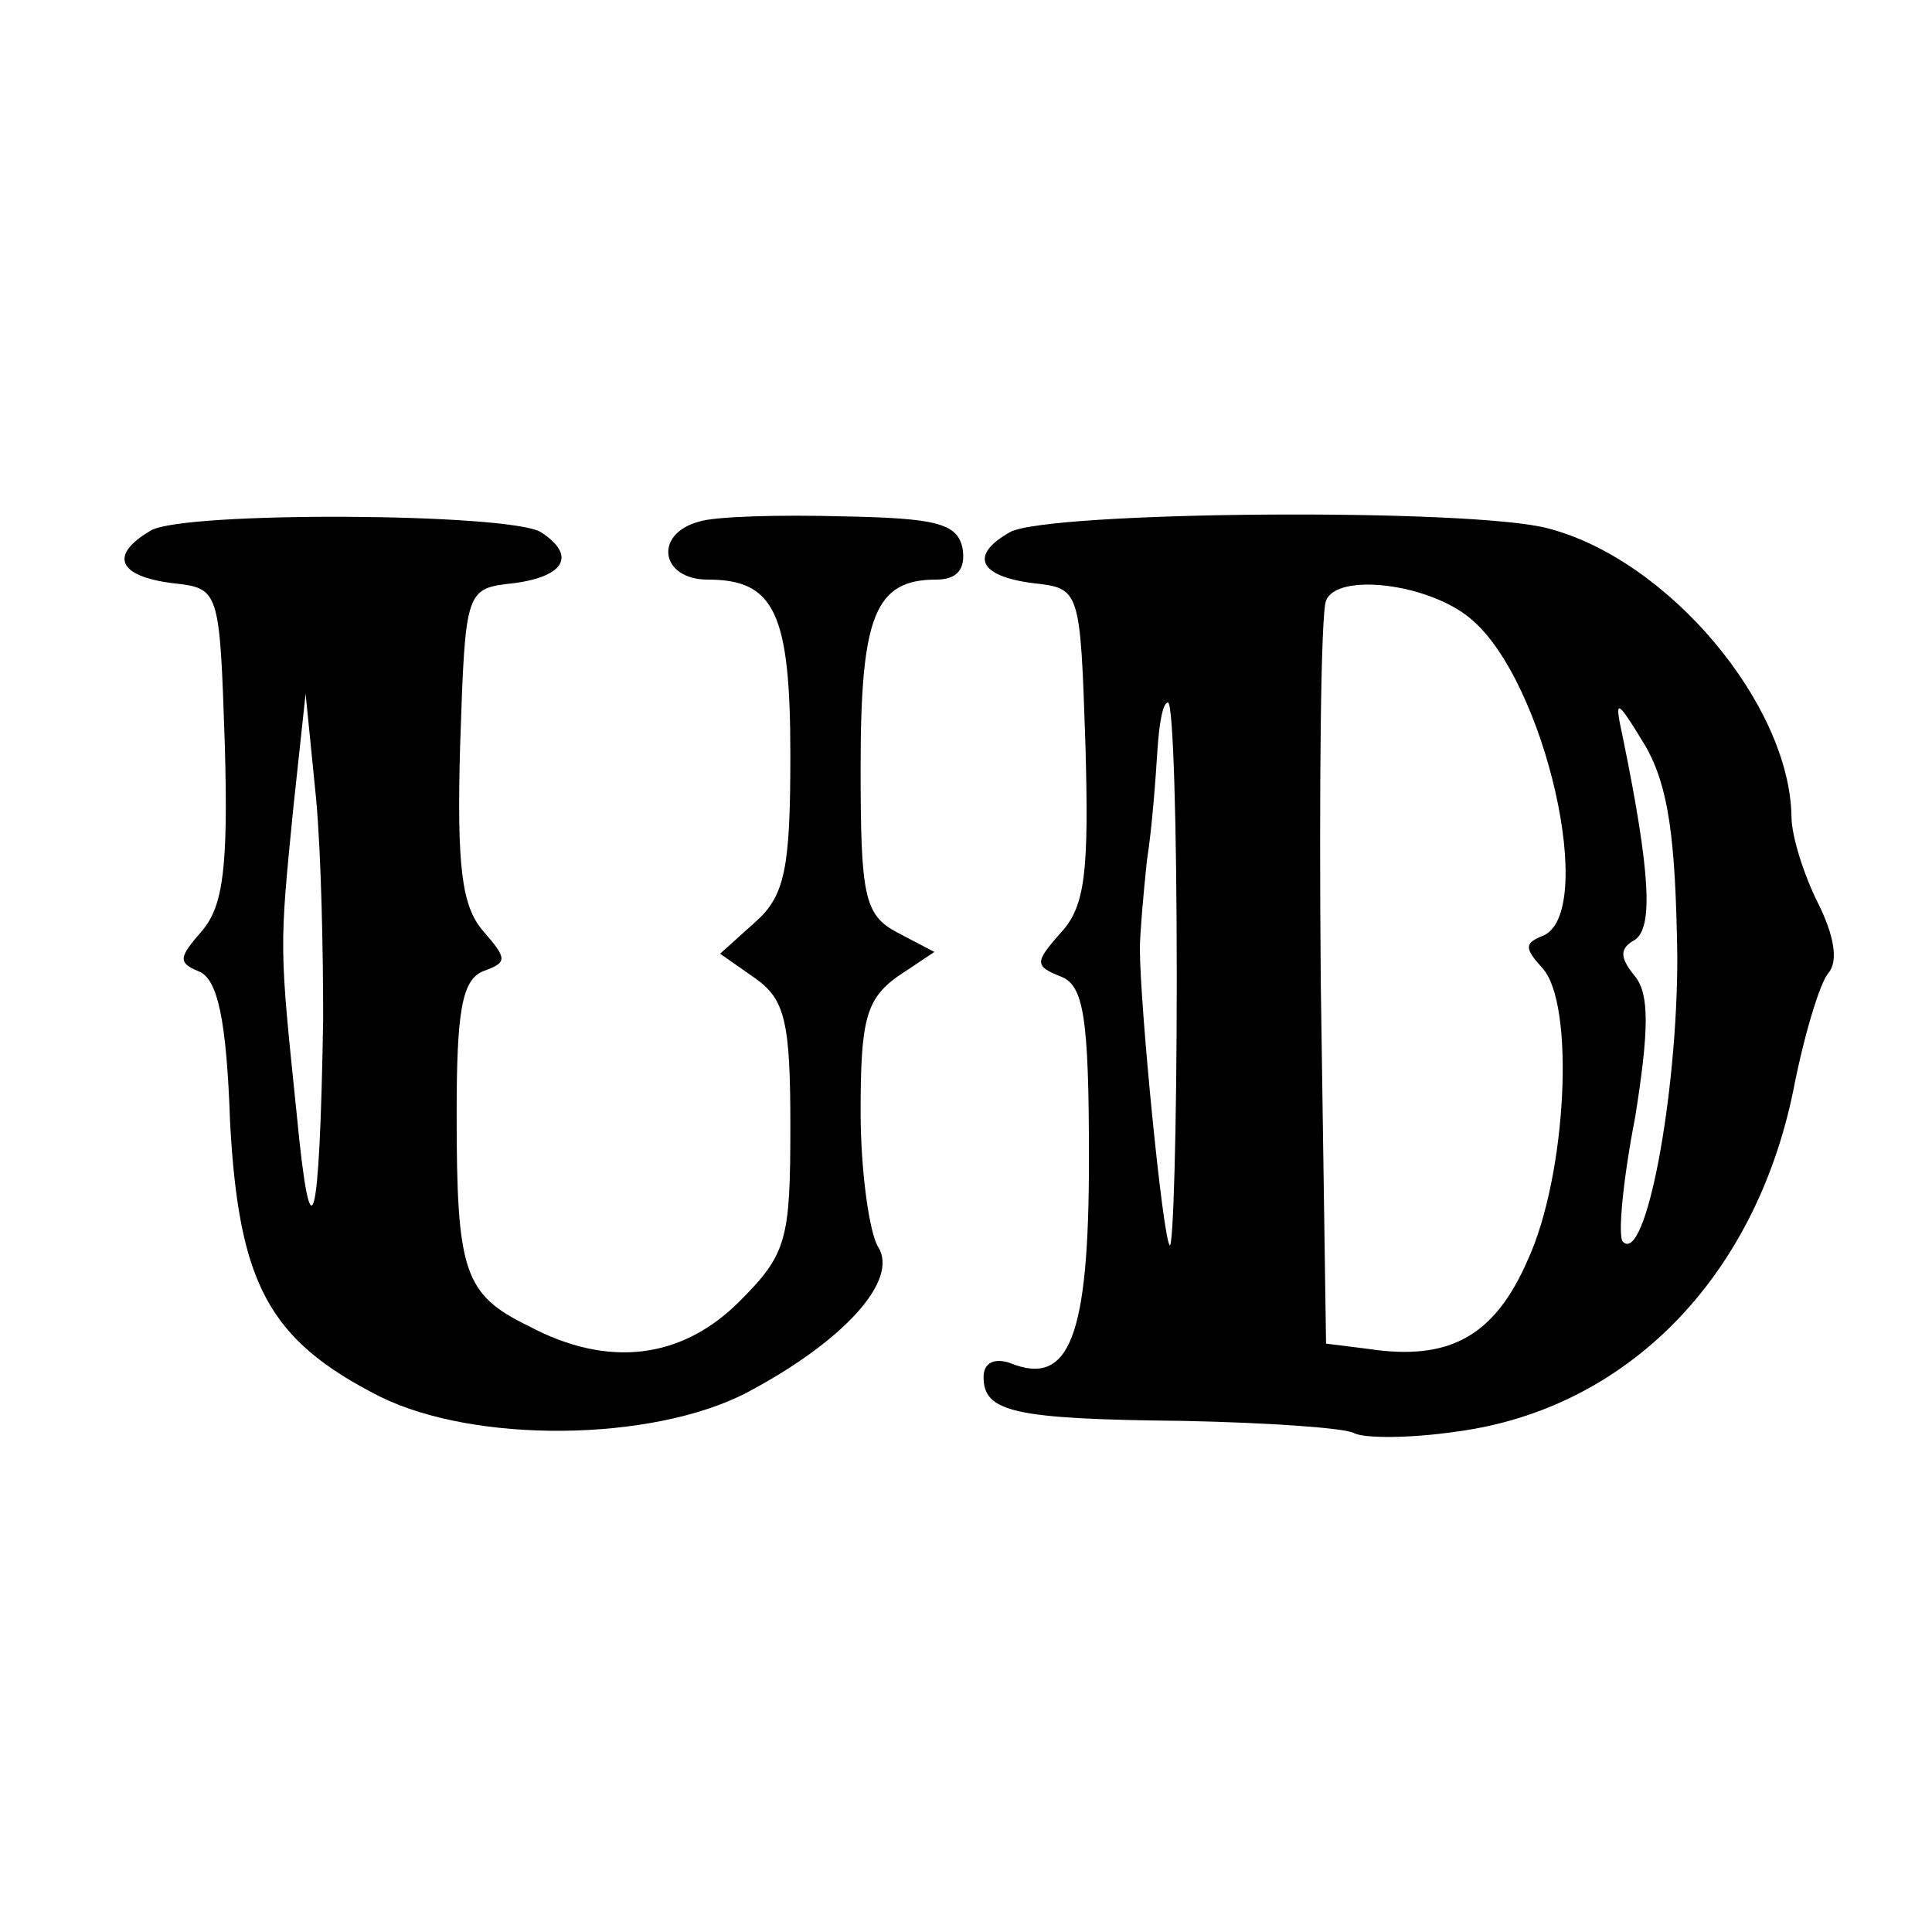 <svg xmlns="http://www.w3.org/2000/svg" width="146.667" height="146.667" preserveAspectRatio="xMidYMid meet" version="1.0" viewBox="0 0 110 110"><g fill="#000" stroke="none"><path d="M86 798 c-24 -14 -19 -26 12 -30 27 -3 27 -3 30 -92 2 -70 -1 -92 -13 -106 -13 -15 -14 -18 -2 -23 11 -4 16 -28 18 -86 5 -92 22 -124 85 -156 54 -27 155 -26 209 2 55 29 87 64 75 83 -5 8 -10 43 -10 77 0 52 3 64 21 77 l21 14 -21 11 c-19 10 -21 21 -21 94 0 86 8 107 43 107 12 0 17 6 15 18 -3 14 -15 17 -68 18 -36 1 -73 0 -82 -3 -26 -7 -22 -33 5 -33 38 0 47 -19 47 -100 0 -64 -3 -80 -20 -95 l-20 -18 20 -14 c17 -12 20 -25 20 -84 0 -65 -2 -73 -29 -100 -33 -33 -75 -38 -120 -14 -37 18 -41 31 -41 121 0 58 3 76 15 81 14 5 14 7 0 23 -12 14 -15 36 -13 106 3 89 3 89 31 92 29 4 35 16 15 29 -18 11 -203 12 -222 1z m98 -278 c-2 -121 -7 -138 -15 -55 -10 97 -10 94 -2 175 l7 65 6 -60 c3 -33 4 -89 4 -125z" transform="translate(0,110) scale(0.1,-0.1)"/><path d="M575 797 c-23 -13 -18 -25 13 -29 27 -3 27 -3 30 -92 2 -72 0 -92 -14 -107 -15 -17 -15 -19 0 -25 13 -5 16 -23 16 -104 0 -101 -11 -130 -45 -116 -9 3 -15 0 -15 -8 0 -20 17 -24 114 -25 48 -1 92 -4 97 -7 6 -3 32 -3 59 1 96 13 169 87 191 194 6 31 15 61 20 67 6 7 3 22 -6 40 -8 16 -15 38 -15 49 -1 64 -70 146 -138 164 -43 12 -286 10 -307 -2z m262 -49 c43 -35 73 -169 41 -181 -10 -4 -10 -7 0 -18 19 -20 14 -118 -8 -166 -19 -44 -45 -58 -91 -51 l-24 3 -3 205 c-1 112 0 211 3 218 6 16 58 10 82 -10z m-167 -205 c0 -86 -2 -154 -4 -152 -4 4 -17 137 -17 169 0 8 2 31 4 50 3 19 5 47 6 63 1 15 3 27 6 27 3 0 5 -70 5 -157z m285 12 c0 -79 -18 -175 -31 -162 -3 3 0 35 7 71 8 50 8 70 0 80 -9 11 -9 16 0 21 10 7 9 37 -7 115 -5 23 -4 23 13 -5 13 -23 17 -52 18 -120z" transform="translate(0,110) scale(0.1,-0.1)"/></g></svg>